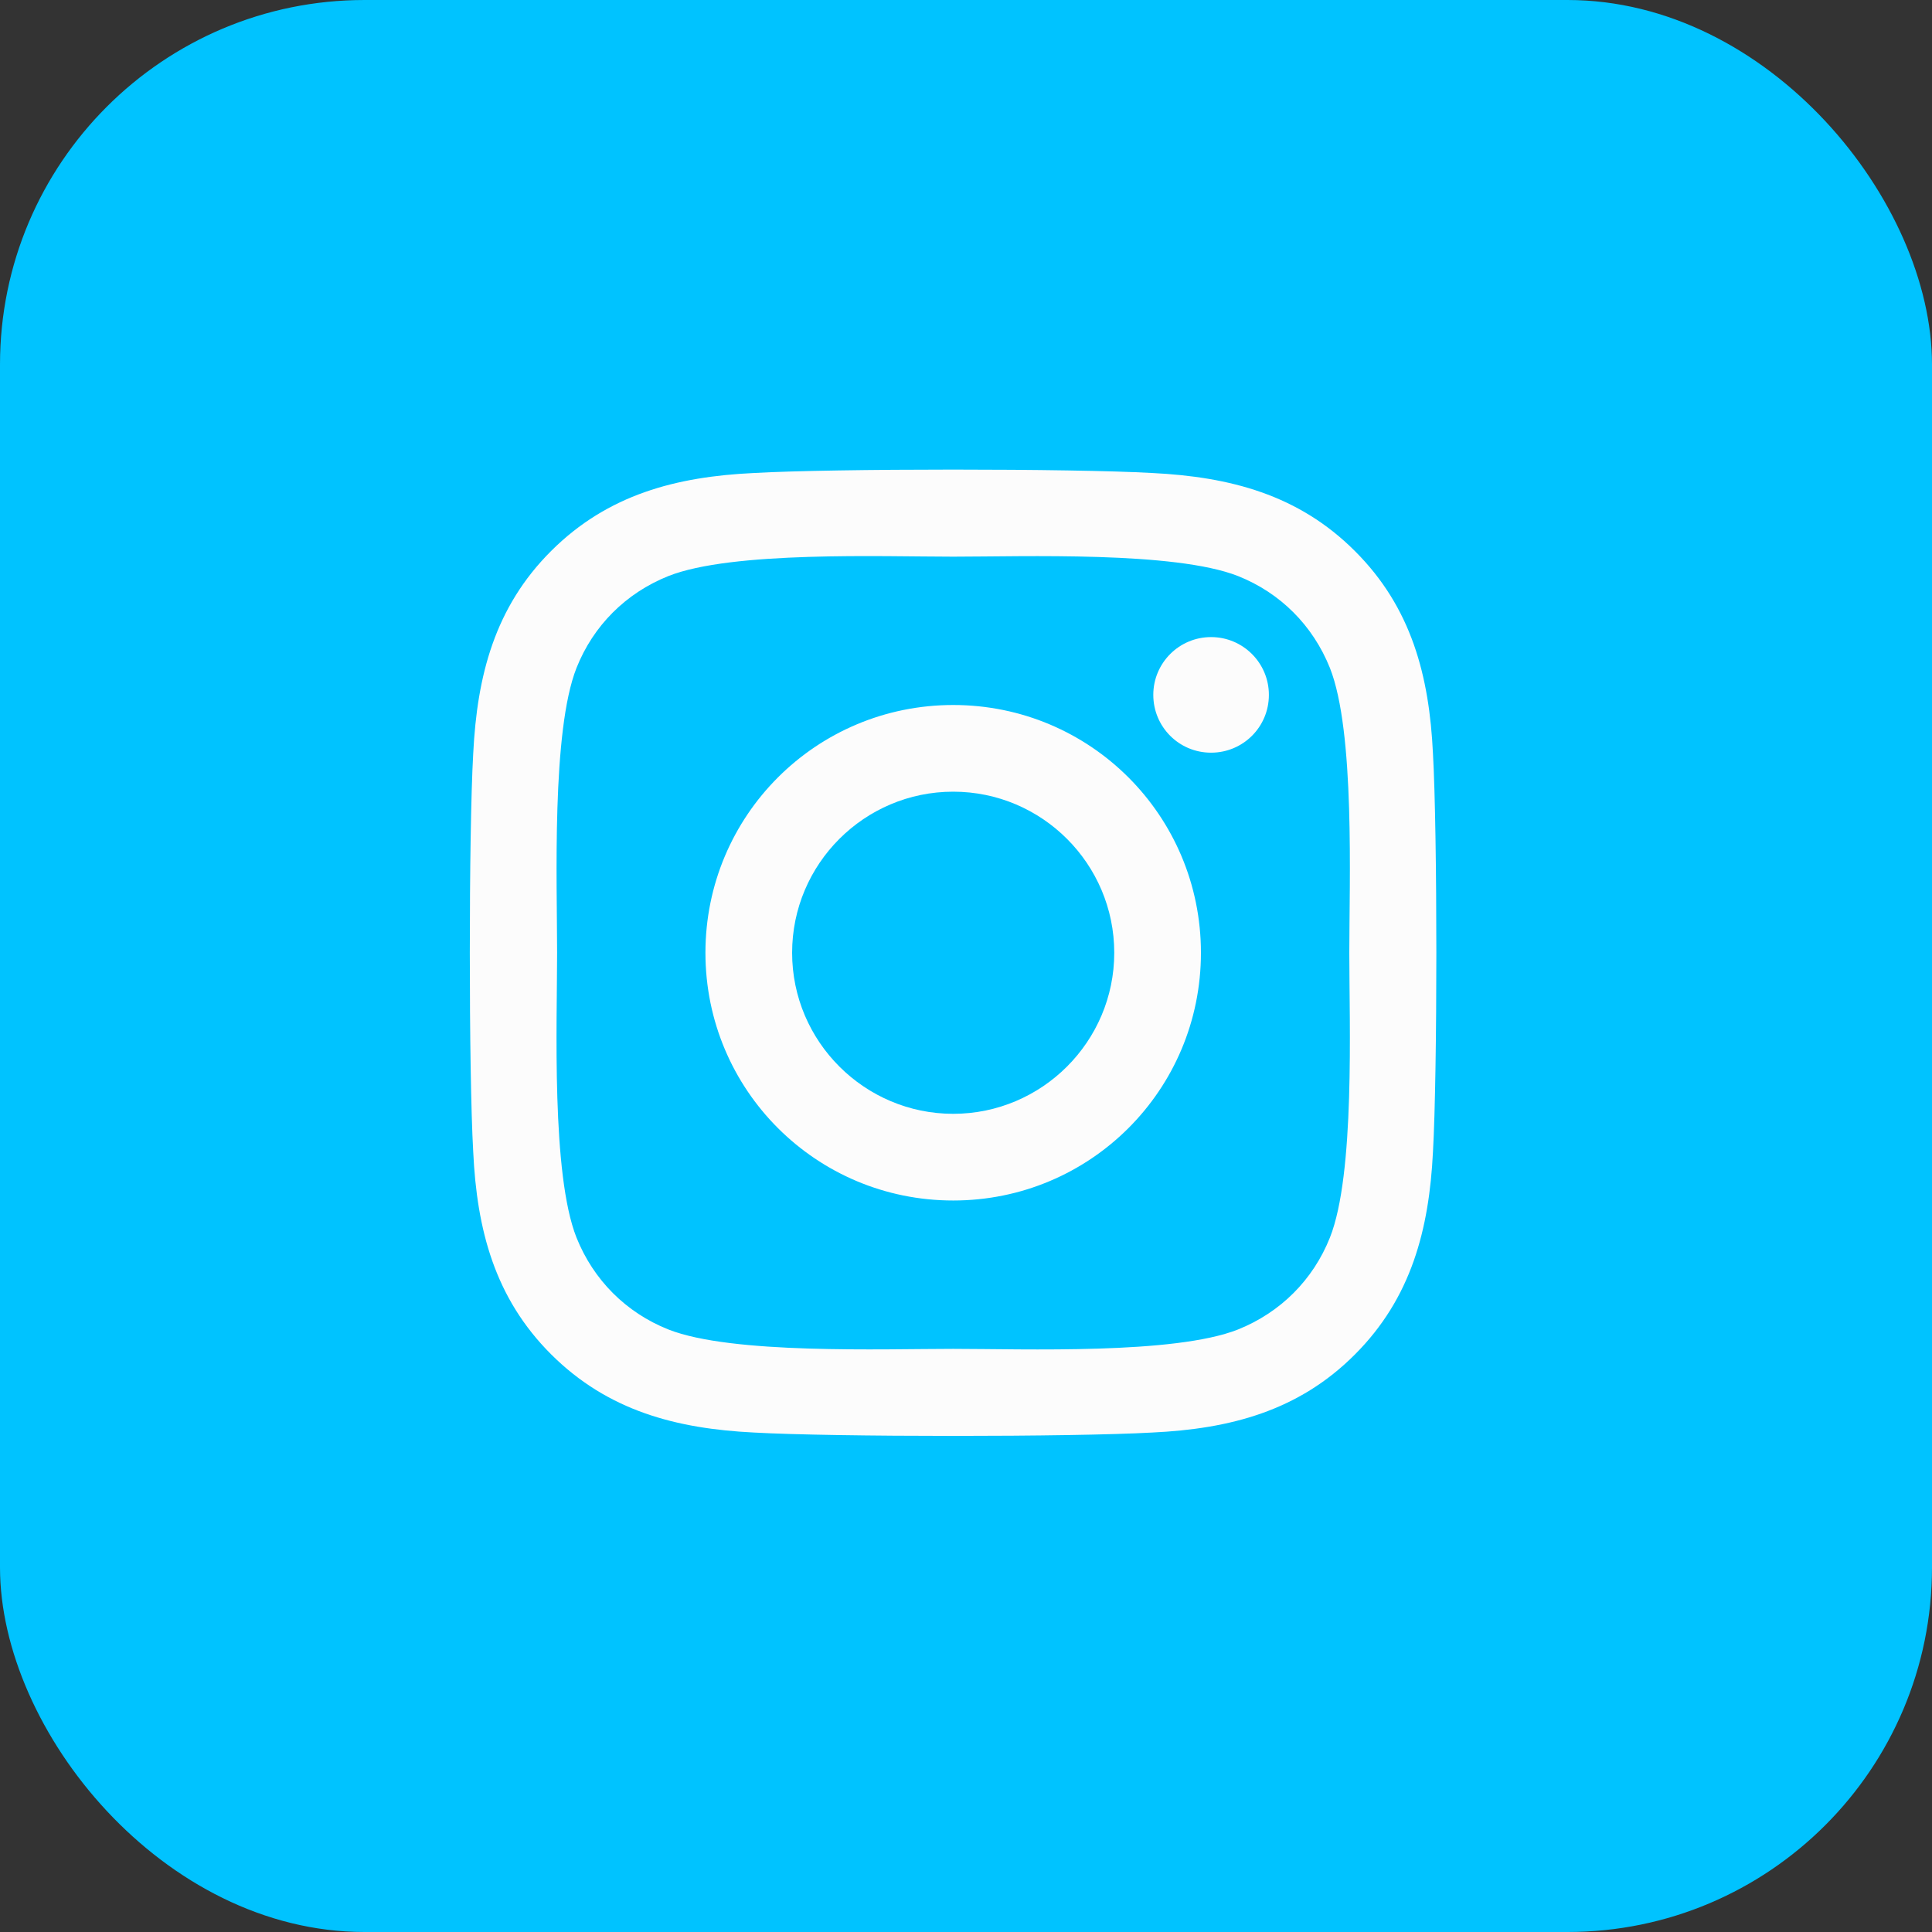 <svg width="53" height="53" viewBox="0 0 53 53" fill="none" xmlns="http://www.w3.org/2000/svg">
<rect x="0" y="0" width="53" height="53" fill="#333333" stroke="none"/>
<rect width="53" height="53" rx="10" fill="#00C3FF"/>
<path d="M26.149 19.34C22.387 19.34 19.352 22.375 19.352 26.137C19.352 29.899 22.387 32.933 26.149 32.933C29.911 32.933 32.945 29.899 32.945 26.137C32.945 22.375 29.911 19.34 26.149 19.34ZM26.149 30.555C23.718 30.555 21.73 28.574 21.73 26.137C21.73 23.7 23.712 21.718 26.149 21.718C28.586 21.718 30.567 23.7 30.567 26.137C30.567 28.574 28.58 30.555 26.149 30.555ZM34.809 19.062C34.809 19.944 34.099 20.648 33.223 20.648C32.342 20.648 31.638 19.938 31.638 19.062C31.638 18.187 32.348 17.477 33.223 17.477C34.099 17.477 34.809 18.187 34.809 19.062ZM39.31 20.671C39.209 18.548 38.724 16.667 37.169 15.117C35.619 13.567 33.738 13.082 31.614 12.976C29.426 12.851 22.866 12.851 20.677 12.976C18.56 13.076 16.679 13.561 15.123 15.111C13.567 16.661 13.088 18.542 12.982 20.665C12.857 22.854 12.857 29.414 12.982 31.602C13.082 33.726 13.567 35.607 15.123 37.157C16.679 38.706 18.554 39.192 20.677 39.298C22.866 39.422 29.426 39.422 31.614 39.298C33.738 39.197 35.619 38.712 37.169 37.157C38.718 35.607 39.204 33.726 39.31 31.602C39.434 29.414 39.434 22.86 39.31 20.671ZM36.483 33.951C36.021 35.11 35.128 36.003 33.963 36.471C32.218 37.163 28.077 37.003 26.149 37.003C24.22 37.003 20.074 37.157 18.335 36.471C17.175 36.009 16.282 35.116 15.815 33.951C15.123 32.206 15.283 28.065 15.283 26.137C15.283 24.208 15.129 20.062 15.815 18.323C16.276 17.163 17.169 16.27 18.335 15.803C20.08 15.111 24.22 15.271 26.149 15.271C28.077 15.271 32.224 15.117 33.963 15.803C35.122 16.264 36.015 17.157 36.483 18.323C37.175 20.068 37.015 24.208 37.015 26.137C37.015 28.065 37.175 32.212 36.483 33.951Z" fill="#FCFCFC"/>
</svg>
